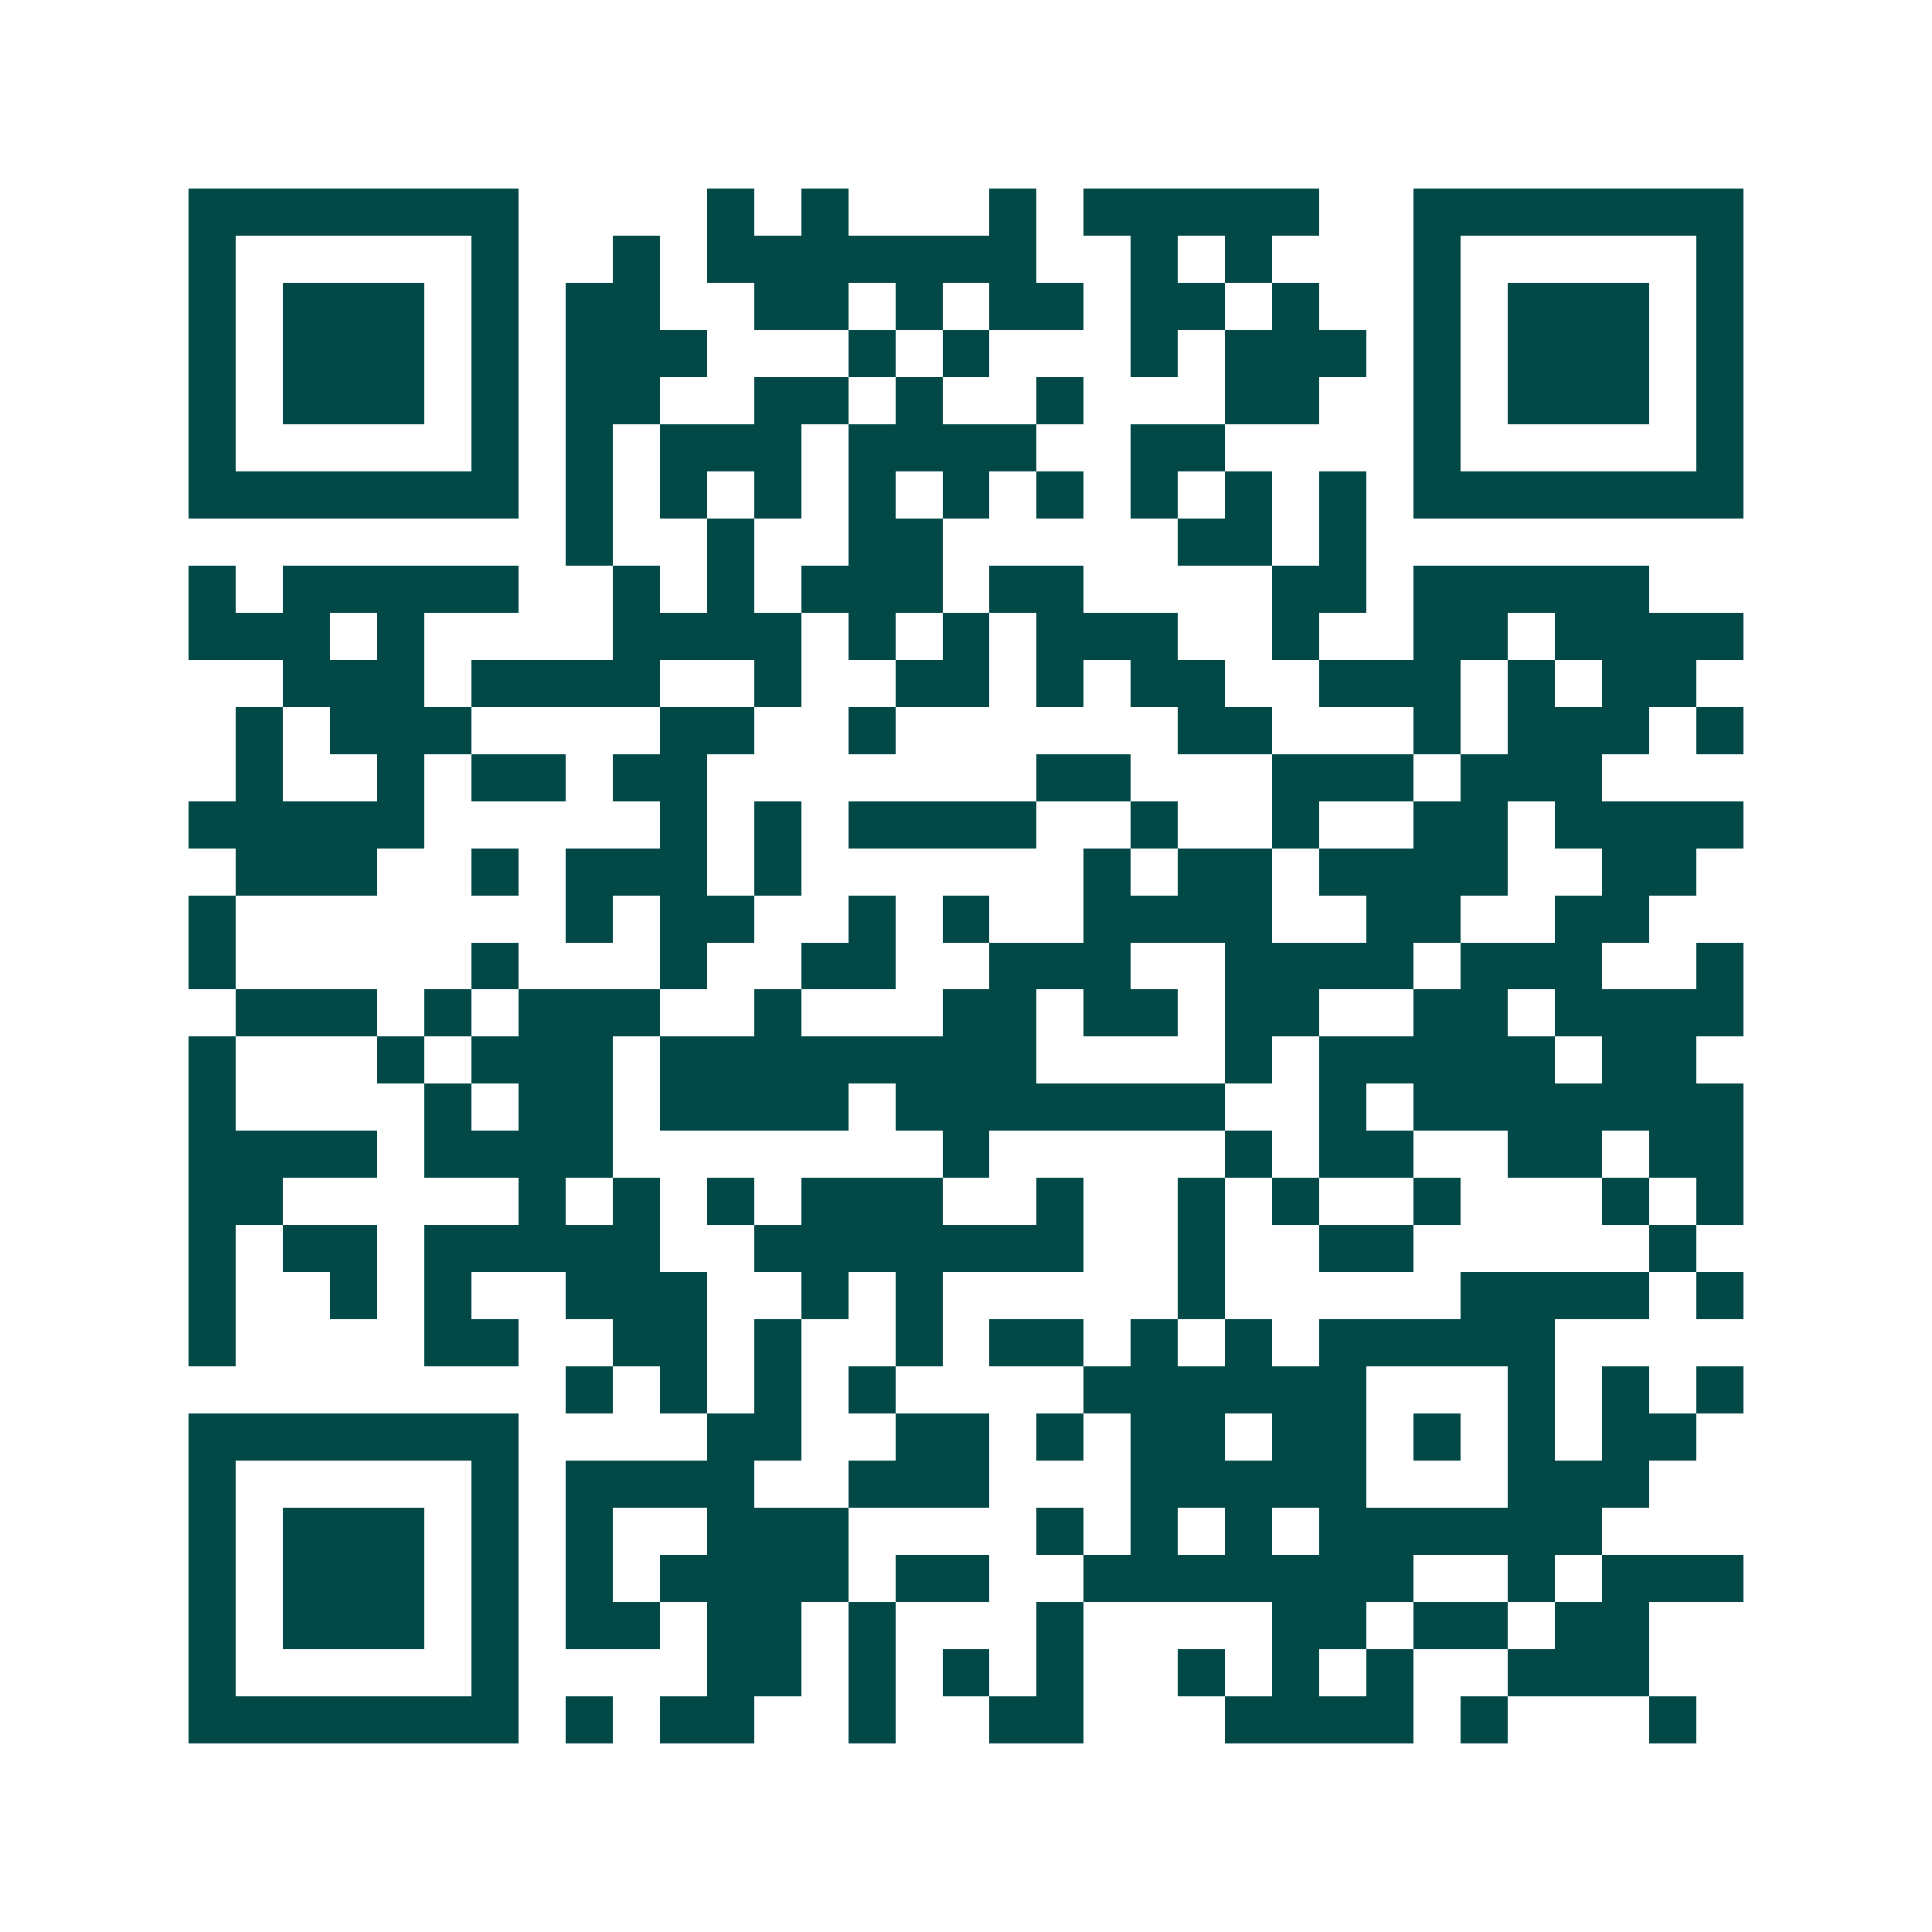 <svg xmlns="http://www.w3.org/2000/svg" width="200" height="200" viewBox="0 0 41 41" shape-rendering="crispEdges"><path fill="#ffffff" d="M0 0h41v41H0z"/><path stroke="#014847" d="M4 4.5h7m4 0h1m1 0h1m3 0h1m1 0h5m2 0h7M4 5.5h1m5 0h1m2 0h1m1 0h7m2 0h1m1 0h1m3 0h1m5 0h1M4 6.5h1m1 0h3m1 0h1m1 0h2m2 0h2m1 0h1m1 0h2m1 0h2m1 0h1m2 0h1m1 0h3m1 0h1M4 7.5h1m1 0h3m1 0h1m1 0h3m3 0h1m1 0h1m3 0h1m1 0h3m1 0h1m1 0h3m1 0h1M4 8.5h1m1 0h3m1 0h1m1 0h2m2 0h2m1 0h1m2 0h1m3 0h2m2 0h1m1 0h3m1 0h1M4 9.5h1m5 0h1m1 0h1m1 0h3m1 0h4m2 0h2m4 0h1m5 0h1M4 10.5h7m1 0h1m1 0h1m1 0h1m1 0h1m1 0h1m1 0h1m1 0h1m1 0h1m1 0h1m1 0h7M12 11.5h1m2 0h1m2 0h2m5 0h2m1 0h1M4 12.5h1m1 0h5m2 0h1m1 0h1m1 0h3m1 0h2m4 0h2m1 0h5M4 13.5h3m1 0h1m4 0h4m1 0h1m1 0h1m1 0h3m2 0h1m2 0h2m1 0h4M6 14.5h3m1 0h4m2 0h1m2 0h2m1 0h1m1 0h2m2 0h3m1 0h1m1 0h2M5 15.5h1m1 0h3m4 0h2m2 0h1m6 0h2m3 0h1m1 0h3m1 0h1M5 16.5h1m2 0h1m1 0h2m1 0h2m7 0h2m3 0h3m1 0h3M4 17.5h5m5 0h1m1 0h1m1 0h4m2 0h1m2 0h1m2 0h2m1 0h4M5 18.5h3m2 0h1m1 0h3m1 0h1m6 0h1m1 0h2m1 0h4m2 0h2M4 19.5h1m7 0h1m1 0h2m2 0h1m1 0h1m2 0h4m2 0h2m2 0h2M4 20.5h1m5 0h1m3 0h1m2 0h2m2 0h3m2 0h4m1 0h3m2 0h1M5 21.5h3m1 0h1m1 0h3m2 0h1m3 0h2m1 0h2m1 0h2m2 0h2m1 0h4M4 22.5h1m3 0h1m1 0h3m1 0h8m4 0h1m1 0h5m1 0h2M4 23.5h1m4 0h1m1 0h2m1 0h4m1 0h7m2 0h1m1 0h7M4 24.5h4m1 0h4m7 0h1m5 0h1m1 0h2m2 0h2m1 0h2M4 25.5h2m5 0h1m1 0h1m1 0h1m1 0h3m2 0h1m2 0h1m1 0h1m2 0h1m3 0h1m1 0h1M4 26.5h1m1 0h2m1 0h5m2 0h7m2 0h1m2 0h2m5 0h1M4 27.5h1m2 0h1m1 0h1m2 0h3m2 0h1m1 0h1m5 0h1m5 0h4m1 0h1M4 28.5h1m4 0h2m2 0h2m1 0h1m2 0h1m1 0h2m1 0h1m1 0h1m1 0h5M12 29.5h1m1 0h1m1 0h1m1 0h1m4 0h6m3 0h1m1 0h1m1 0h1M4 30.5h7m4 0h2m2 0h2m1 0h1m1 0h2m1 0h2m1 0h1m1 0h1m1 0h2M4 31.5h1m5 0h1m1 0h4m2 0h3m3 0h5m3 0h3M4 32.5h1m1 0h3m1 0h1m1 0h1m2 0h3m4 0h1m1 0h1m1 0h1m1 0h6M4 33.5h1m1 0h3m1 0h1m1 0h1m1 0h4m1 0h2m2 0h7m2 0h1m1 0h3M4 34.5h1m1 0h3m1 0h1m1 0h2m1 0h2m1 0h1m3 0h1m4 0h2m1 0h2m1 0h2M4 35.5h1m5 0h1m4 0h2m1 0h1m1 0h1m1 0h1m2 0h1m1 0h1m1 0h1m2 0h3M4 36.5h7m1 0h1m1 0h2m2 0h1m2 0h2m3 0h4m1 0h1m3 0h1"/></svg>
